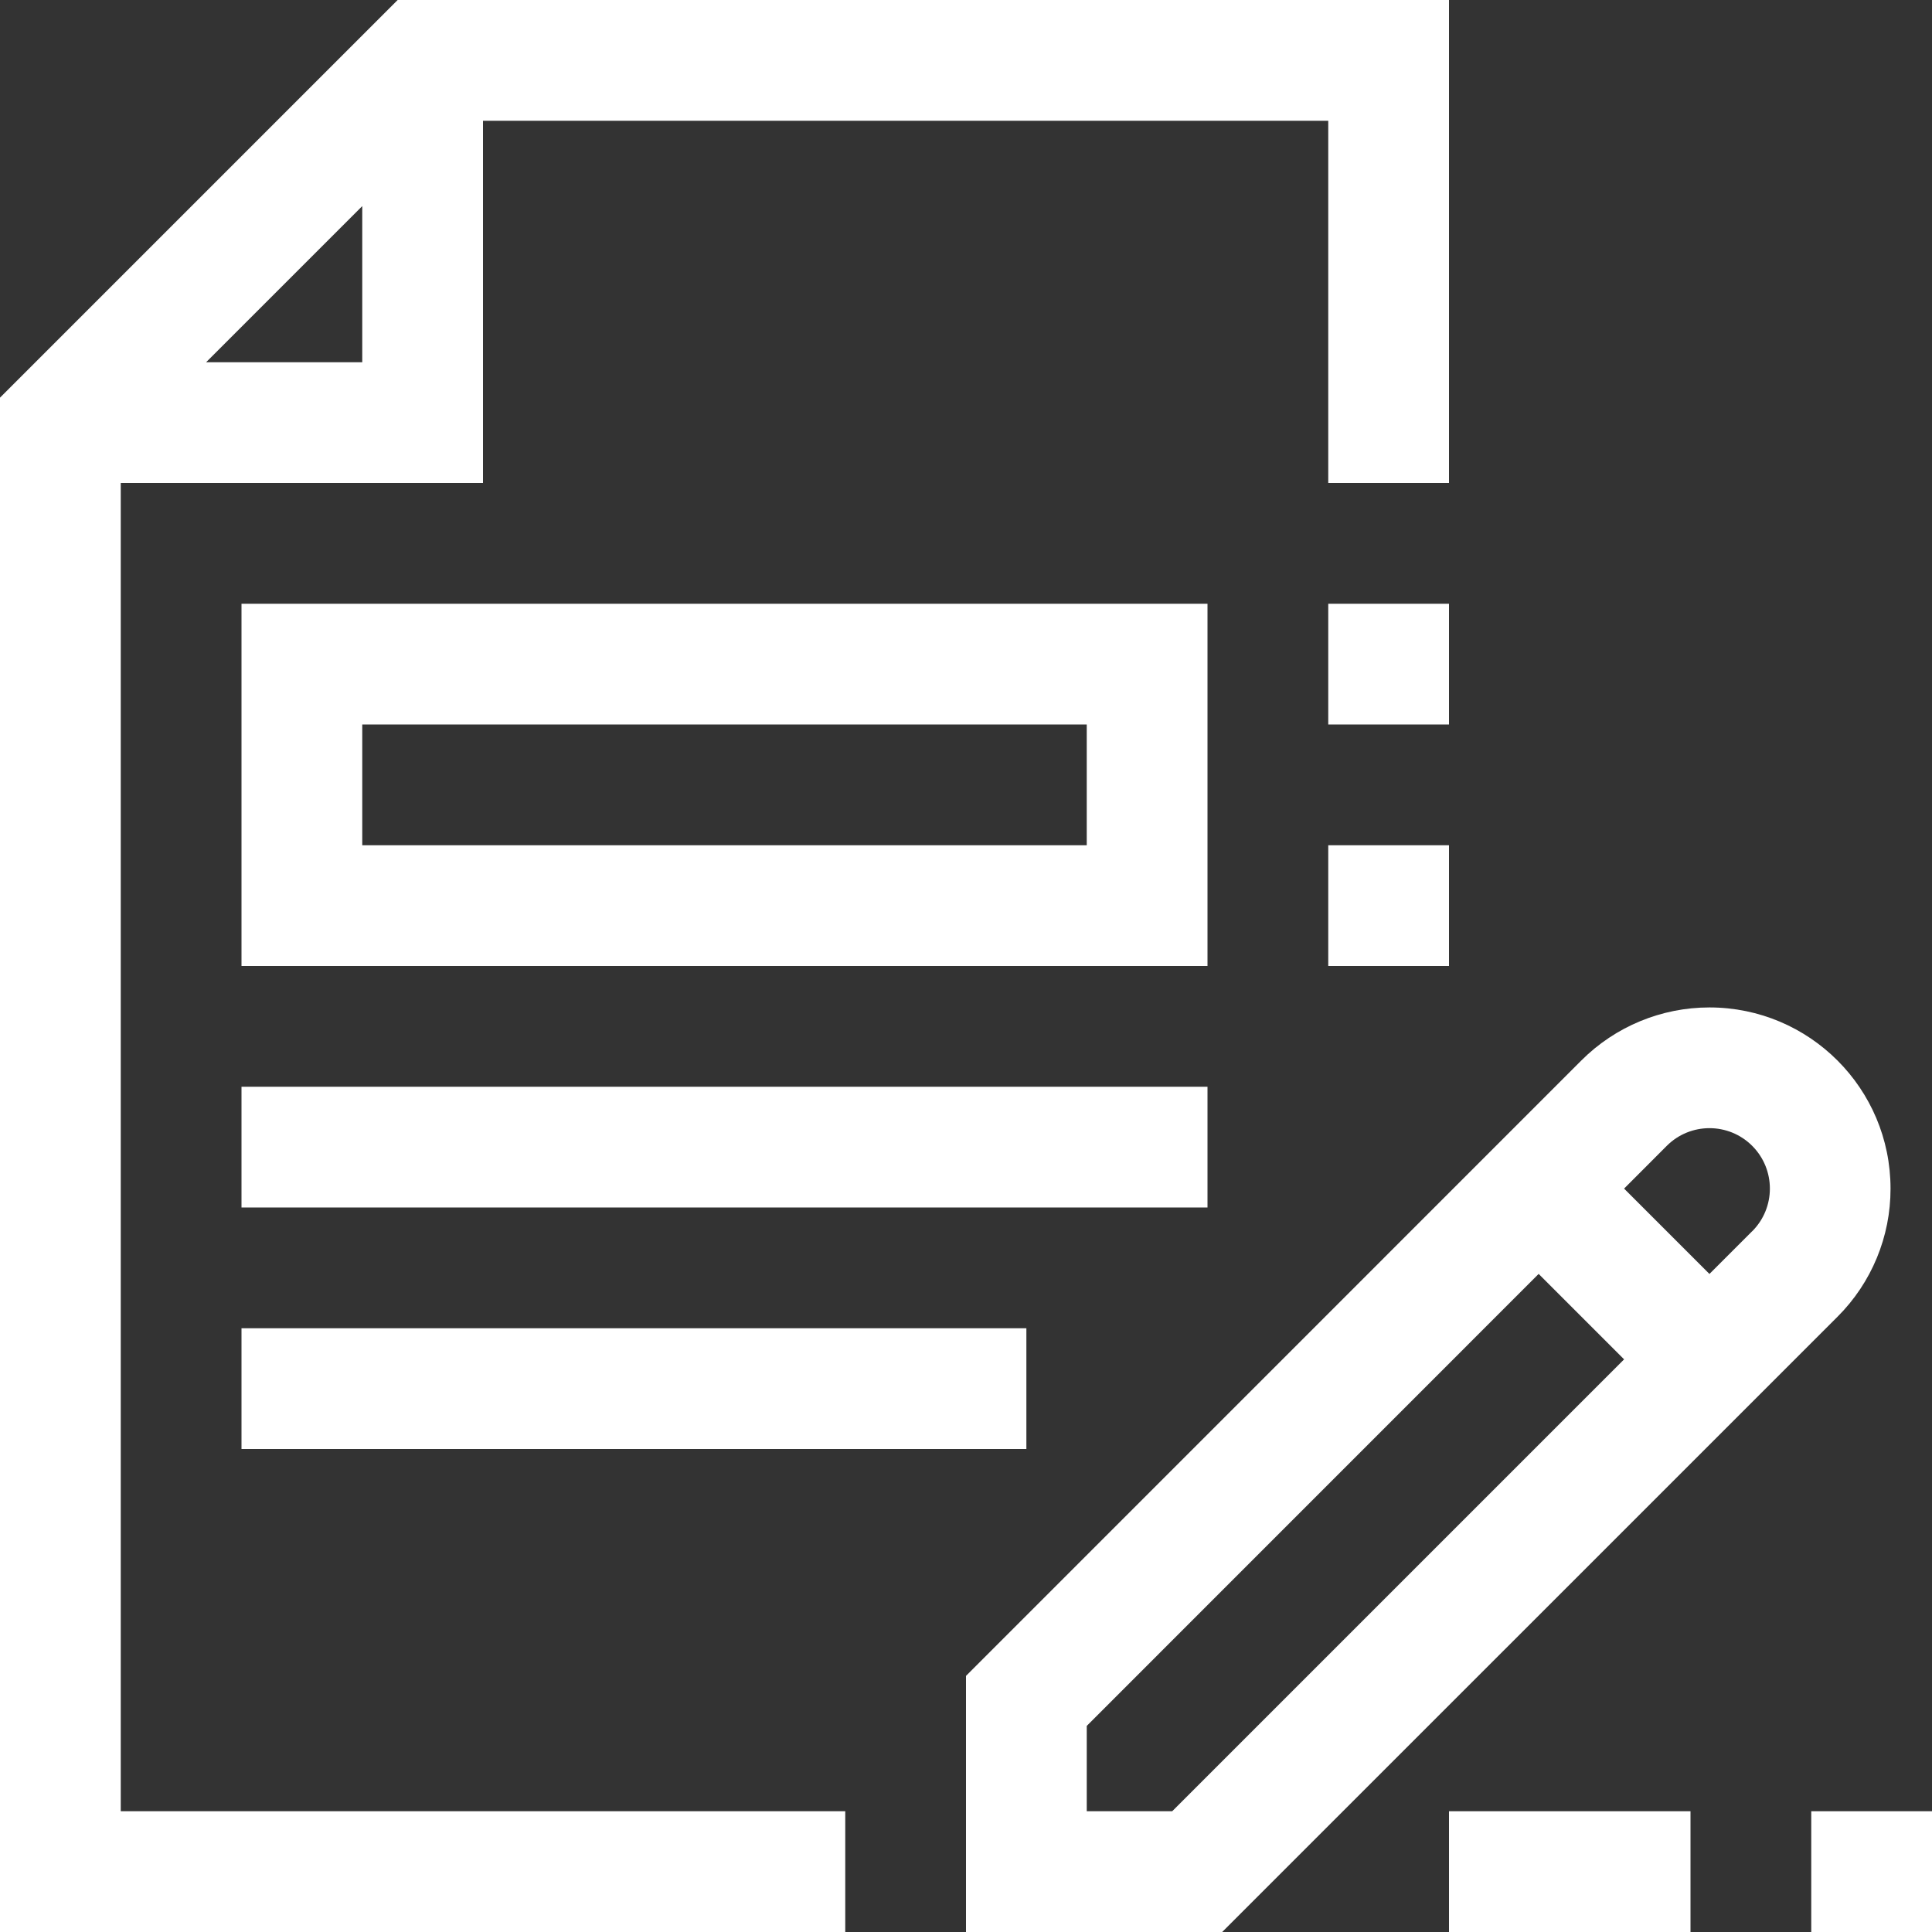 <?xml version="1.0" encoding="UTF-8"?> <!-- Generator: Adobe Illustrator 24.0.2, SVG Export Plug-In . SVG Version: 6.00 Build 0) --> <svg xmlns="http://www.w3.org/2000/svg" xmlns:xlink="http://www.w3.org/1999/xlink" id="Capa_1" x="0px" y="0px" viewBox="0 0 512 512" style="enable-background:new 0 0 512 512;" xml:space="preserve"><rect x="0" y="0" width="512" height="512" fill="#333333" stroke="none"/> <style type="text/css"> .st0{fill:#FFFFFF;} </style> <g> <g> <g> <path class="st0" d="M32,128h96V32h224v96h32V0H105.38L0,105.38V512h224v-32H32V128z M96,54.62V96H54.62L96,54.62z"></path> <rect x="352" y="160" class="st0" width="32" height="32"></rect> <rect x="352" y="224" class="st0" width="32" height="32"></rect> <path class="st0" d="M320,160H64v96h256V160z M288,224H96v-32h192V224z"></path> <rect x="64" y="288" class="st0" width="256" height="32"></rect> <rect x="64" y="352" class="st0" width="208" height="32"></rect> <path class="st0" d="M501.01,314.99c0-26.51-21.48-48-47.99-48.01c-12.73,0-24.94,5.05-33.94,14.05L256,444.13V512h67.89 l163.09-163.07C495.98,339.94,501.04,327.72,501.01,314.99z M310.64,480H288v-22.62L407.76,337.6l22.64,22.64L310.64,480z M464.35,326.3h-0.02l-11.31,11.31l-22.62-22.62l11.31-11.33c6.25-6.25,16.39-6.25,22.64,0 C470.6,309.92,470.6,320.05,464.35,326.3z"></path> <rect x="480" y="480" class="st0" width="32" height="32"></rect> <rect x="384" y="480" class="st0" width="64" height="32"></rect> </g> </g> </g> </svg> 